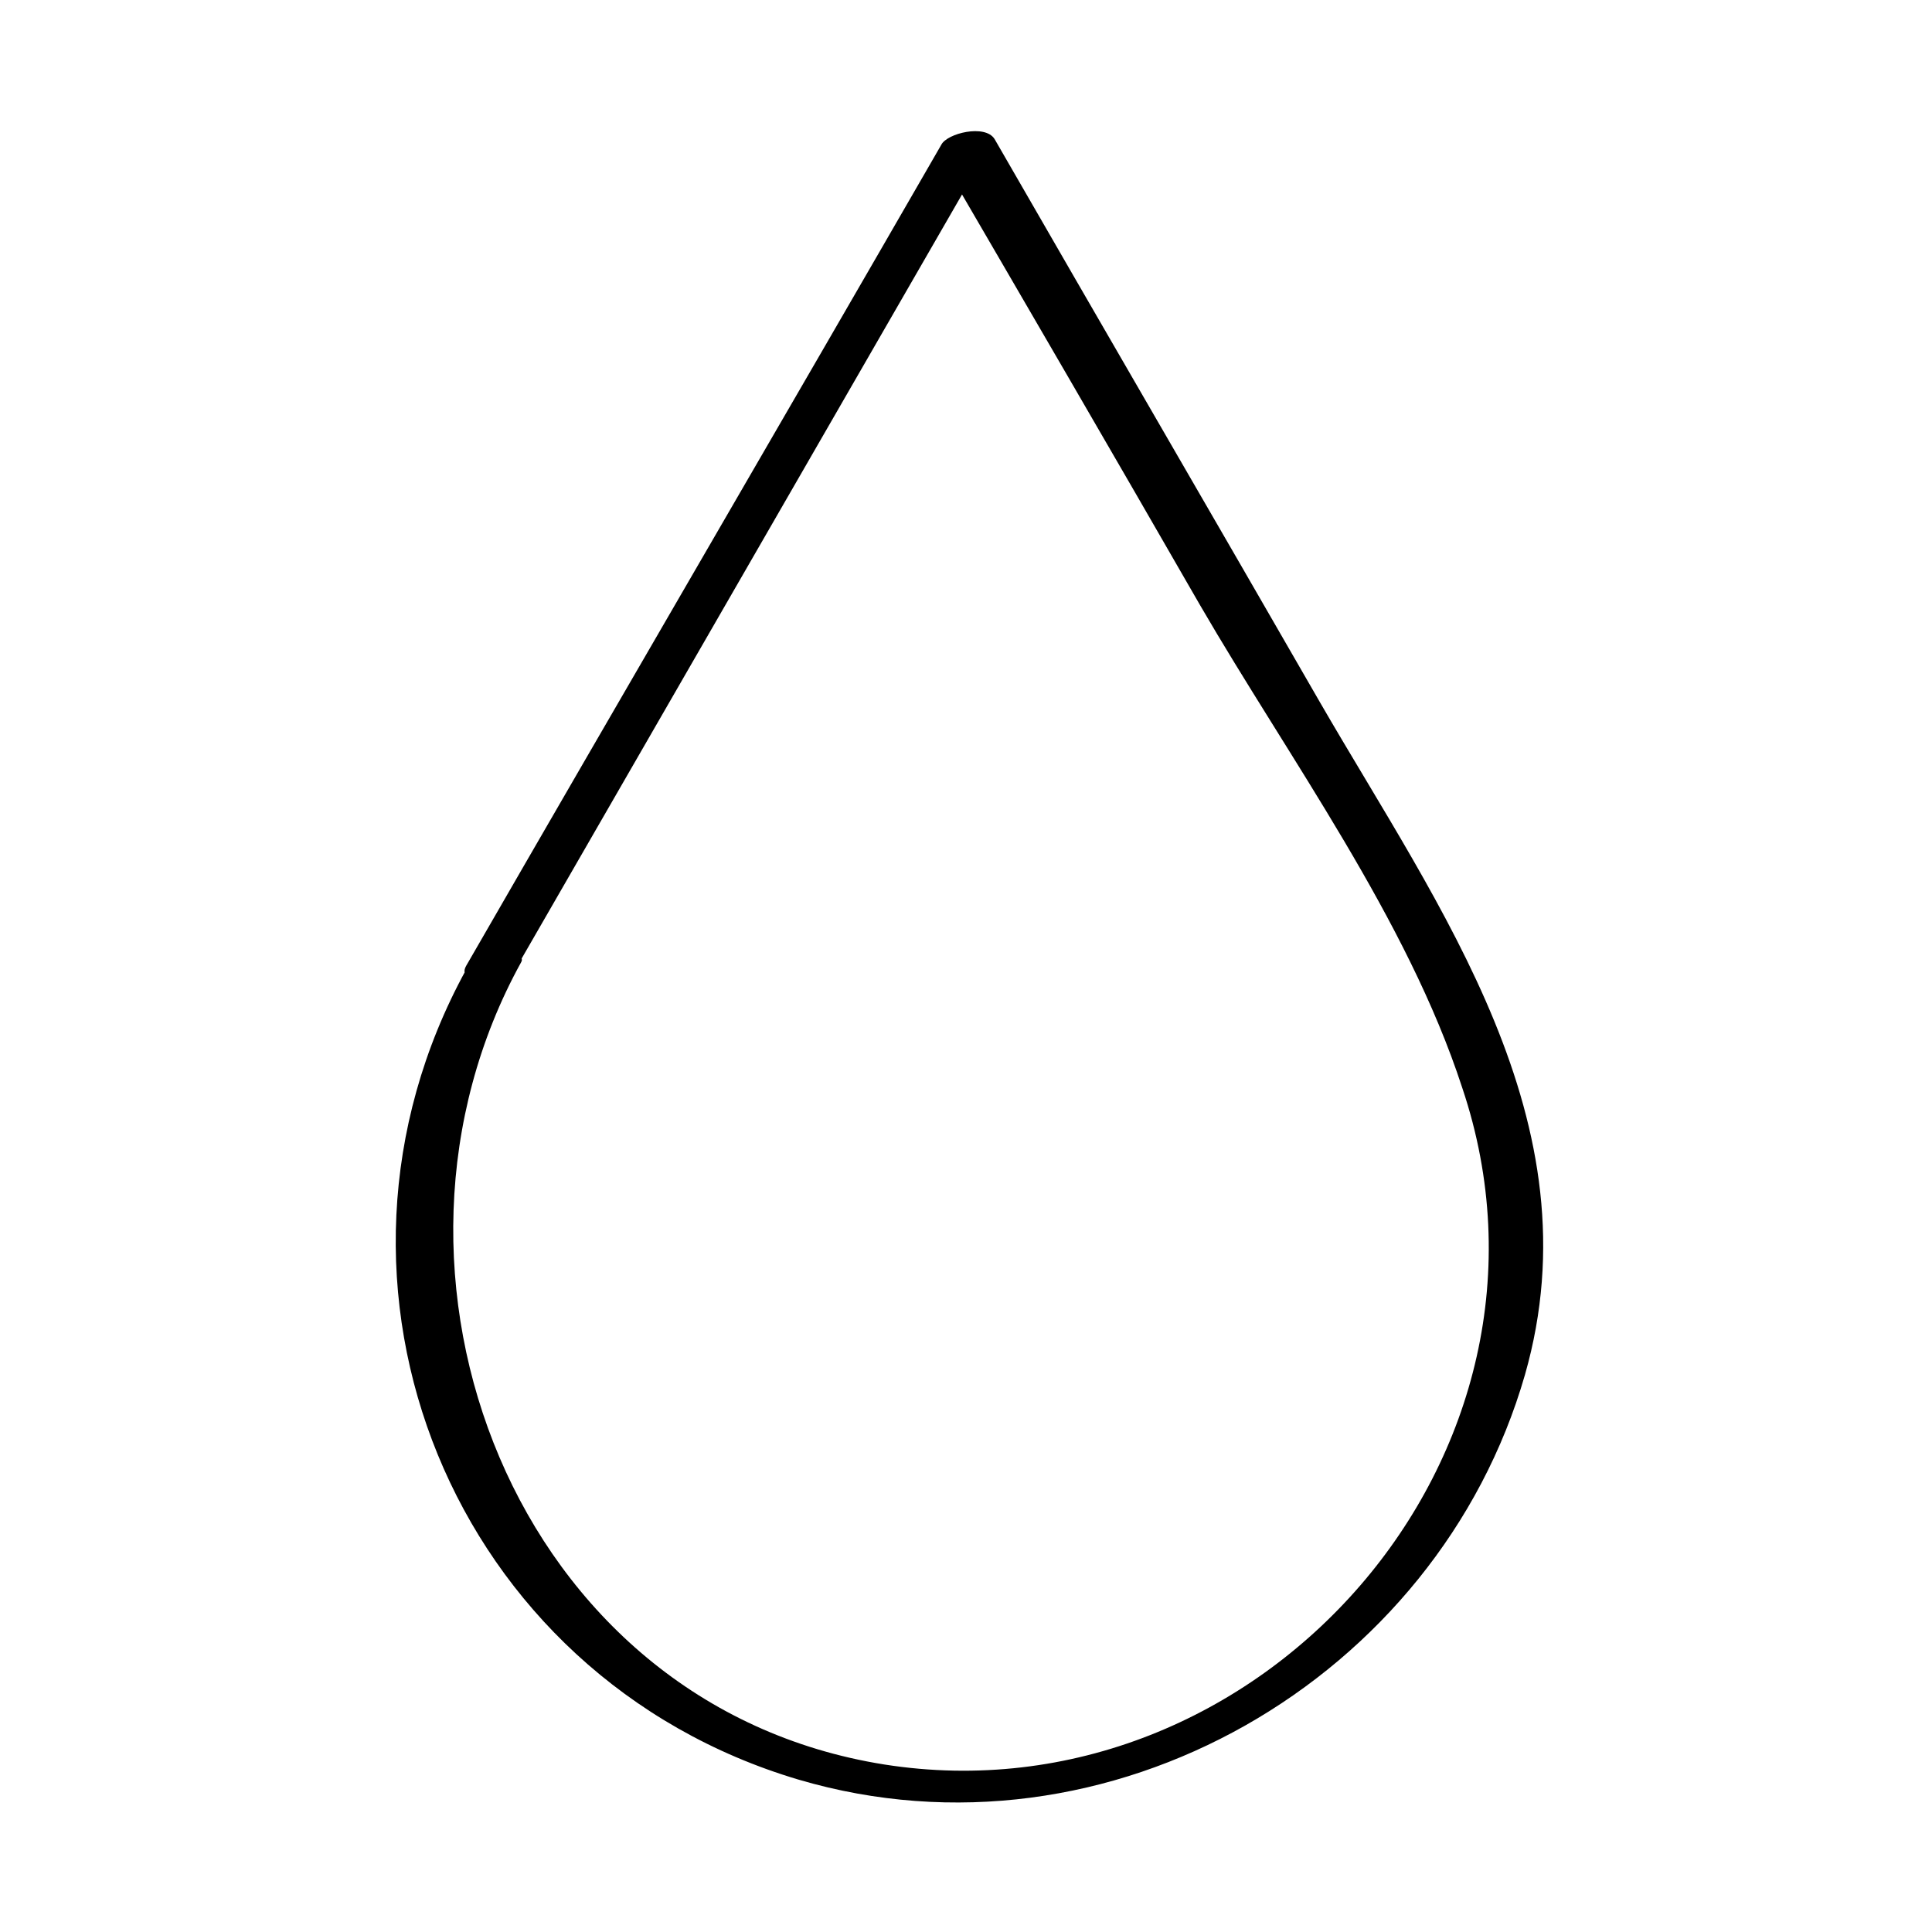 <?xml version="1.0" encoding="UTF-8"?>
<!-- Uploaded to: ICON Repo, www.iconrepo.com, Generator: ICON Repo Mixer Tools -->
<svg fill="#000000" width="800px" height="800px" version="1.1" viewBox="144 144 512 512" xmlns="http://www.w3.org/2000/svg">
 <path d="m281.1 400c41.816-72.551 83.633-145.1 125.45-217.65-4.535 0.504-9.574 1.512-14.105 2.016 23.176 39.801 46.352 79.602 69.527 119.91 23.68 40.809 54.914 83.129 69.527 127.97 32.746 97.234-53.91 194.97-153.16 179.36-98.242-15.617-141.57-130.49-96.227-212.61 2.016-3.527-12.09-2.016-14.609 2.016-45.848 83.633-3.527 187.42 88.168 214.62 82.121 24.184 169.28-26.703 192.46-107.31 19.145-67.008-22.672-123.43-54.41-178.35-28.719-49.879-57.434-99.25-86.152-149.13-2.527-4.023-12.602-1.508-14.113 1.516-41.816 72.551-84.137 145.1-125.95 217.65-3.023 5.539 11.59 3.523 13.602 0z"/>
</svg>